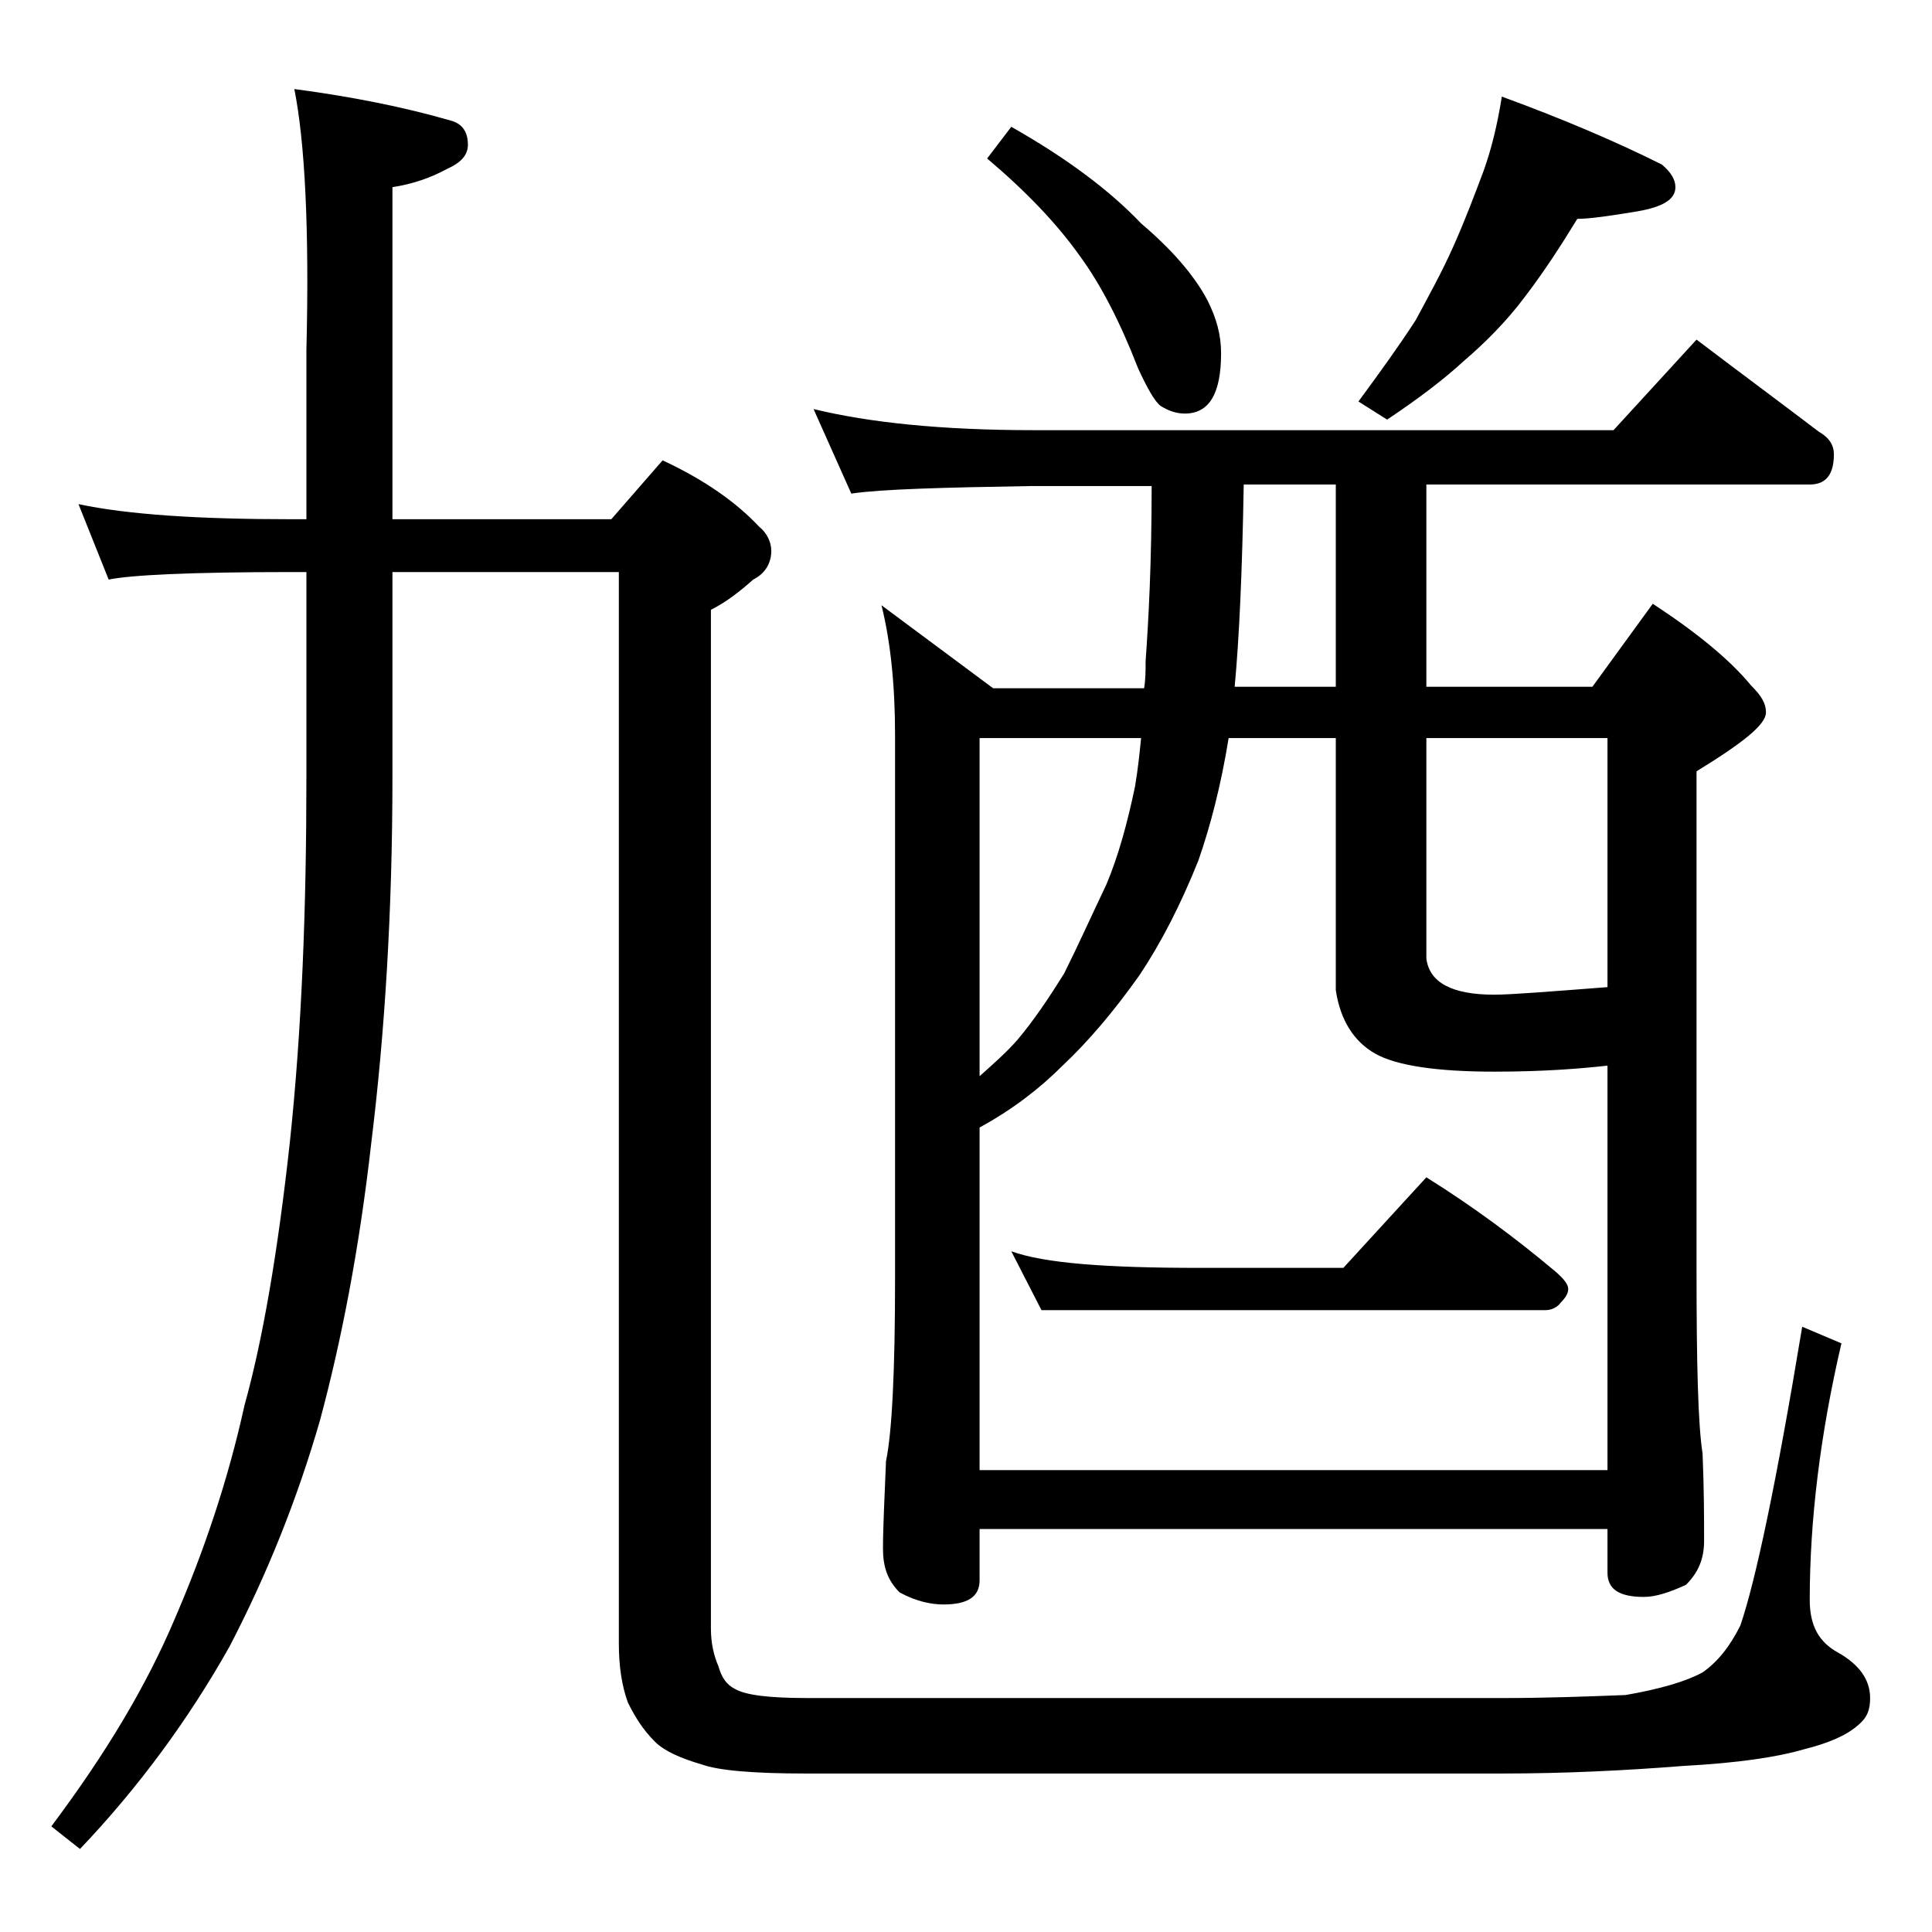 <?xml version="1.0" encoding="utf-8"?>
<!-- Generator: Adobe Illustrator 18.0.0, SVG Export Plug-In . SVG Version: 6.00 Build 0)  -->
<!DOCTYPE svg PUBLIC "-//W3C//DTD SVG 1.1//EN" "http://www.w3.org/Graphics/SVG/1.1/DTD/svg11.dtd">
<svg version="1.1" id="Layer_1" xmlns="http://www.w3.org/2000/svg" xmlns:xlink="http://www.w3.org/1999/xlink" x="0px" y="0px"
	 viewBox="0 0 128 128" enable-background="new 0 0 128 128" xml:space="preserve">
<path d="M19.5,5.9c3.8,0.5,7.3,1.2,10.4,2.1C30.6,8.2,31,8.7,31,9.6c0,0.7-0.5,1.2-1.4,1.6c-1.1,0.6-2.3,1-3.6,1.2v22h14.5l3.4-3.9
	c2.8,1.3,4.9,2.8,6.4,4.4c0.5,0.4,0.8,1,0.8,1.6c0,0.8-0.4,1.5-1.2,1.9c-0.9,0.8-1.8,1.5-2.8,2v67.5c0,1,0.2,1.8,0.5,2.5
	c0.2,0.7,0.5,1.2,1.1,1.5c0.7,0.4,2.2,0.6,4.8,0.6h46.1c2.8,0,5.5-0.1,8.1-0.2c2.3-0.4,4-0.9,5.1-1.5c1-0.7,1.8-1.7,2.5-3.1
	c1-2.9,2.4-9.5,4.1-19.8l2.6,1.1c-1.4,6-2.1,11.7-2.1,17c0,1.7,0.6,2.8,1.9,3.5c1.4,0.8,2.1,1.8,2.1,3c0,0.8-0.2,1.3-0.8,1.8
	c-0.8,0.7-2,1.2-3.6,1.6c-1.7,0.5-4.3,0.9-8,1.1c-3.8,0.3-7.8,0.5-12,0.5H53.4c-3.5,0-5.8-0.2-6.9-0.6c-1.4-0.4-2.5-0.9-3.1-1.5
	c-0.8-0.8-1.3-1.6-1.8-2.6c-0.4-1.1-0.6-2.4-0.6-3.9v-71H26v13.6c0,8.8-0.5,16.9-1.4,24.2c-0.8,7.1-2,13.2-3.4,18.4
	c-1.5,5.2-3.5,10.2-6,15c-2.7,4.8-6,9.3-9.9,13.4l-1.9-1.5c3.6-4.8,6.3-9.3,8.2-13.8c1.9-4.4,3.5-9.1,4.6-14.1
	c1.2-4.3,2.2-10.1,3-17.4c0.8-7.5,1.1-15.6,1.1-24.2V37.9h-1c-6.7,0-10.7,0.2-12.1,0.5l-2-5c3.3,0.7,8,1,14.1,1h1V23.2
	C20.5,15.2,20.2,9.4,19.5,5.9z M53.9,27.1c3.7,0.9,8.5,1.4,14.6,1.4h38.4l5.5-6c2.9,2.2,5.6,4.2,8.1,6.1c0.7,0.4,1,0.9,1,1.5
	c0,1.3-0.5,2-1.6,2H94.5v13.4h11l4-5.5c2.9,1.9,5.1,3.7,6.5,5.4c0.7,0.7,1,1.2,1,1.8c0,0.8-1.5,2-4.6,3.9v33.1
	c0,6.2,0.1,10.2,0.4,12.1c0.1,2.4,0.1,4.3,0.1,5.8c0,1.2-0.4,2.1-1.2,2.9c-1.1,0.5-2,0.8-2.8,0.8c-1.6,0-2.4-0.5-2.4-1.6v-2.9H64.9
	v3.4c0,1.1-0.8,1.6-2.4,1.6c-0.8,0-1.8-0.2-2.9-0.8c-0.8-0.8-1.1-1.7-1.1-2.9c0-1.4,0.1-3.3,0.2-5.8c0.4-1.9,0.6-6,0.6-12.1v-36
	c0-3.3-0.3-6.2-0.9-8.6l7.4,5.5h10c0.1-0.6,0.1-1.2,0.1-1.8c0.2-2.8,0.4-6.6,0.4-11.6h-7.9c-5.9,0.1-9.9,0.2-12,0.5L53.9,27.1z
	 M64.9,97.4h41.6V70.6c-1.8,0.2-4.2,0.4-7.5,0.4c-3.8,0-6.5-0.4-7.9-1.2c-1.4-0.8-2.3-2.2-2.6-4.2V48.9h-7.1c-0.5,3.1-1.2,5.8-2,8.1
	c-1.2,3-2.5,5.5-3.9,7.6c-1.7,2.4-3.4,4.4-5.1,6c-1.5,1.5-3.3,2.9-5.5,4.1V97.4z M64.9,71.3c0.9-0.8,1.8-1.6,2.5-2.4
	c1.1-1.3,2.1-2.8,3.1-4.4c0.9-1.8,1.8-3.8,2.8-5.9c0.8-1.9,1.4-4.1,1.9-6.5c0.2-1.2,0.3-2.2,0.4-3.2H64.9V71.3z M67,8.4
	c3.7,2.1,6.5,4.2,8.6,6.4c2,1.7,3.5,3.4,4.4,5.1c0.6,1.2,0.9,2.3,0.9,3.5c0,2.7-0.8,4-2.4,4c-0.6,0-1.1-0.2-1.6-0.5
	c-0.4-0.3-0.9-1.2-1.5-2.5c-1.2-3.1-2.5-5.6-3.9-7.5c-1.5-2.1-3.5-4.2-6.1-6.4L67,8.4z M67,82.9c2.2,0.8,6.3,1.1,12.5,1.1H89l5.5-6
	c3.2,2,6,4.1,8.5,6.2c0.6,0.5,0.9,0.9,0.9,1.2c0,0.3-0.2,0.6-0.5,0.9c-0.2,0.3-0.6,0.5-1,0.5H69L67,82.9z M88.5,45.4V32.1h-6.1
	c-0.1,5.8-0.3,10.2-0.6,13.4H88.5z M99.5,6.4c4.1,1.5,7.6,3,10.6,4.5c0.6,0.5,0.9,1,0.9,1.5c0,0.8-0.8,1.3-2.5,1.6
	c-1.8,0.3-3.2,0.5-4,0.5c-1.1,1.8-2.2,3.5-3.5,5.2c-1.2,1.6-2.6,3-4,4.2c-1.3,1.2-3,2.5-5.1,3.9L90,26.6c1.4-1.9,2.7-3.7,3.8-5.4
	c0.8-1.5,1.7-3.1,2.5-4.9c0.8-1.8,1.4-3.4,2-5C98.8,9.9,99.2,8.3,99.5,6.4z M94.5,48.9v14.6c0.2,1.6,1.7,2.4,4.5,2.4
	c1.1,0,3.6-0.2,7.5-0.5V48.9H94.5z"/>
</svg>
